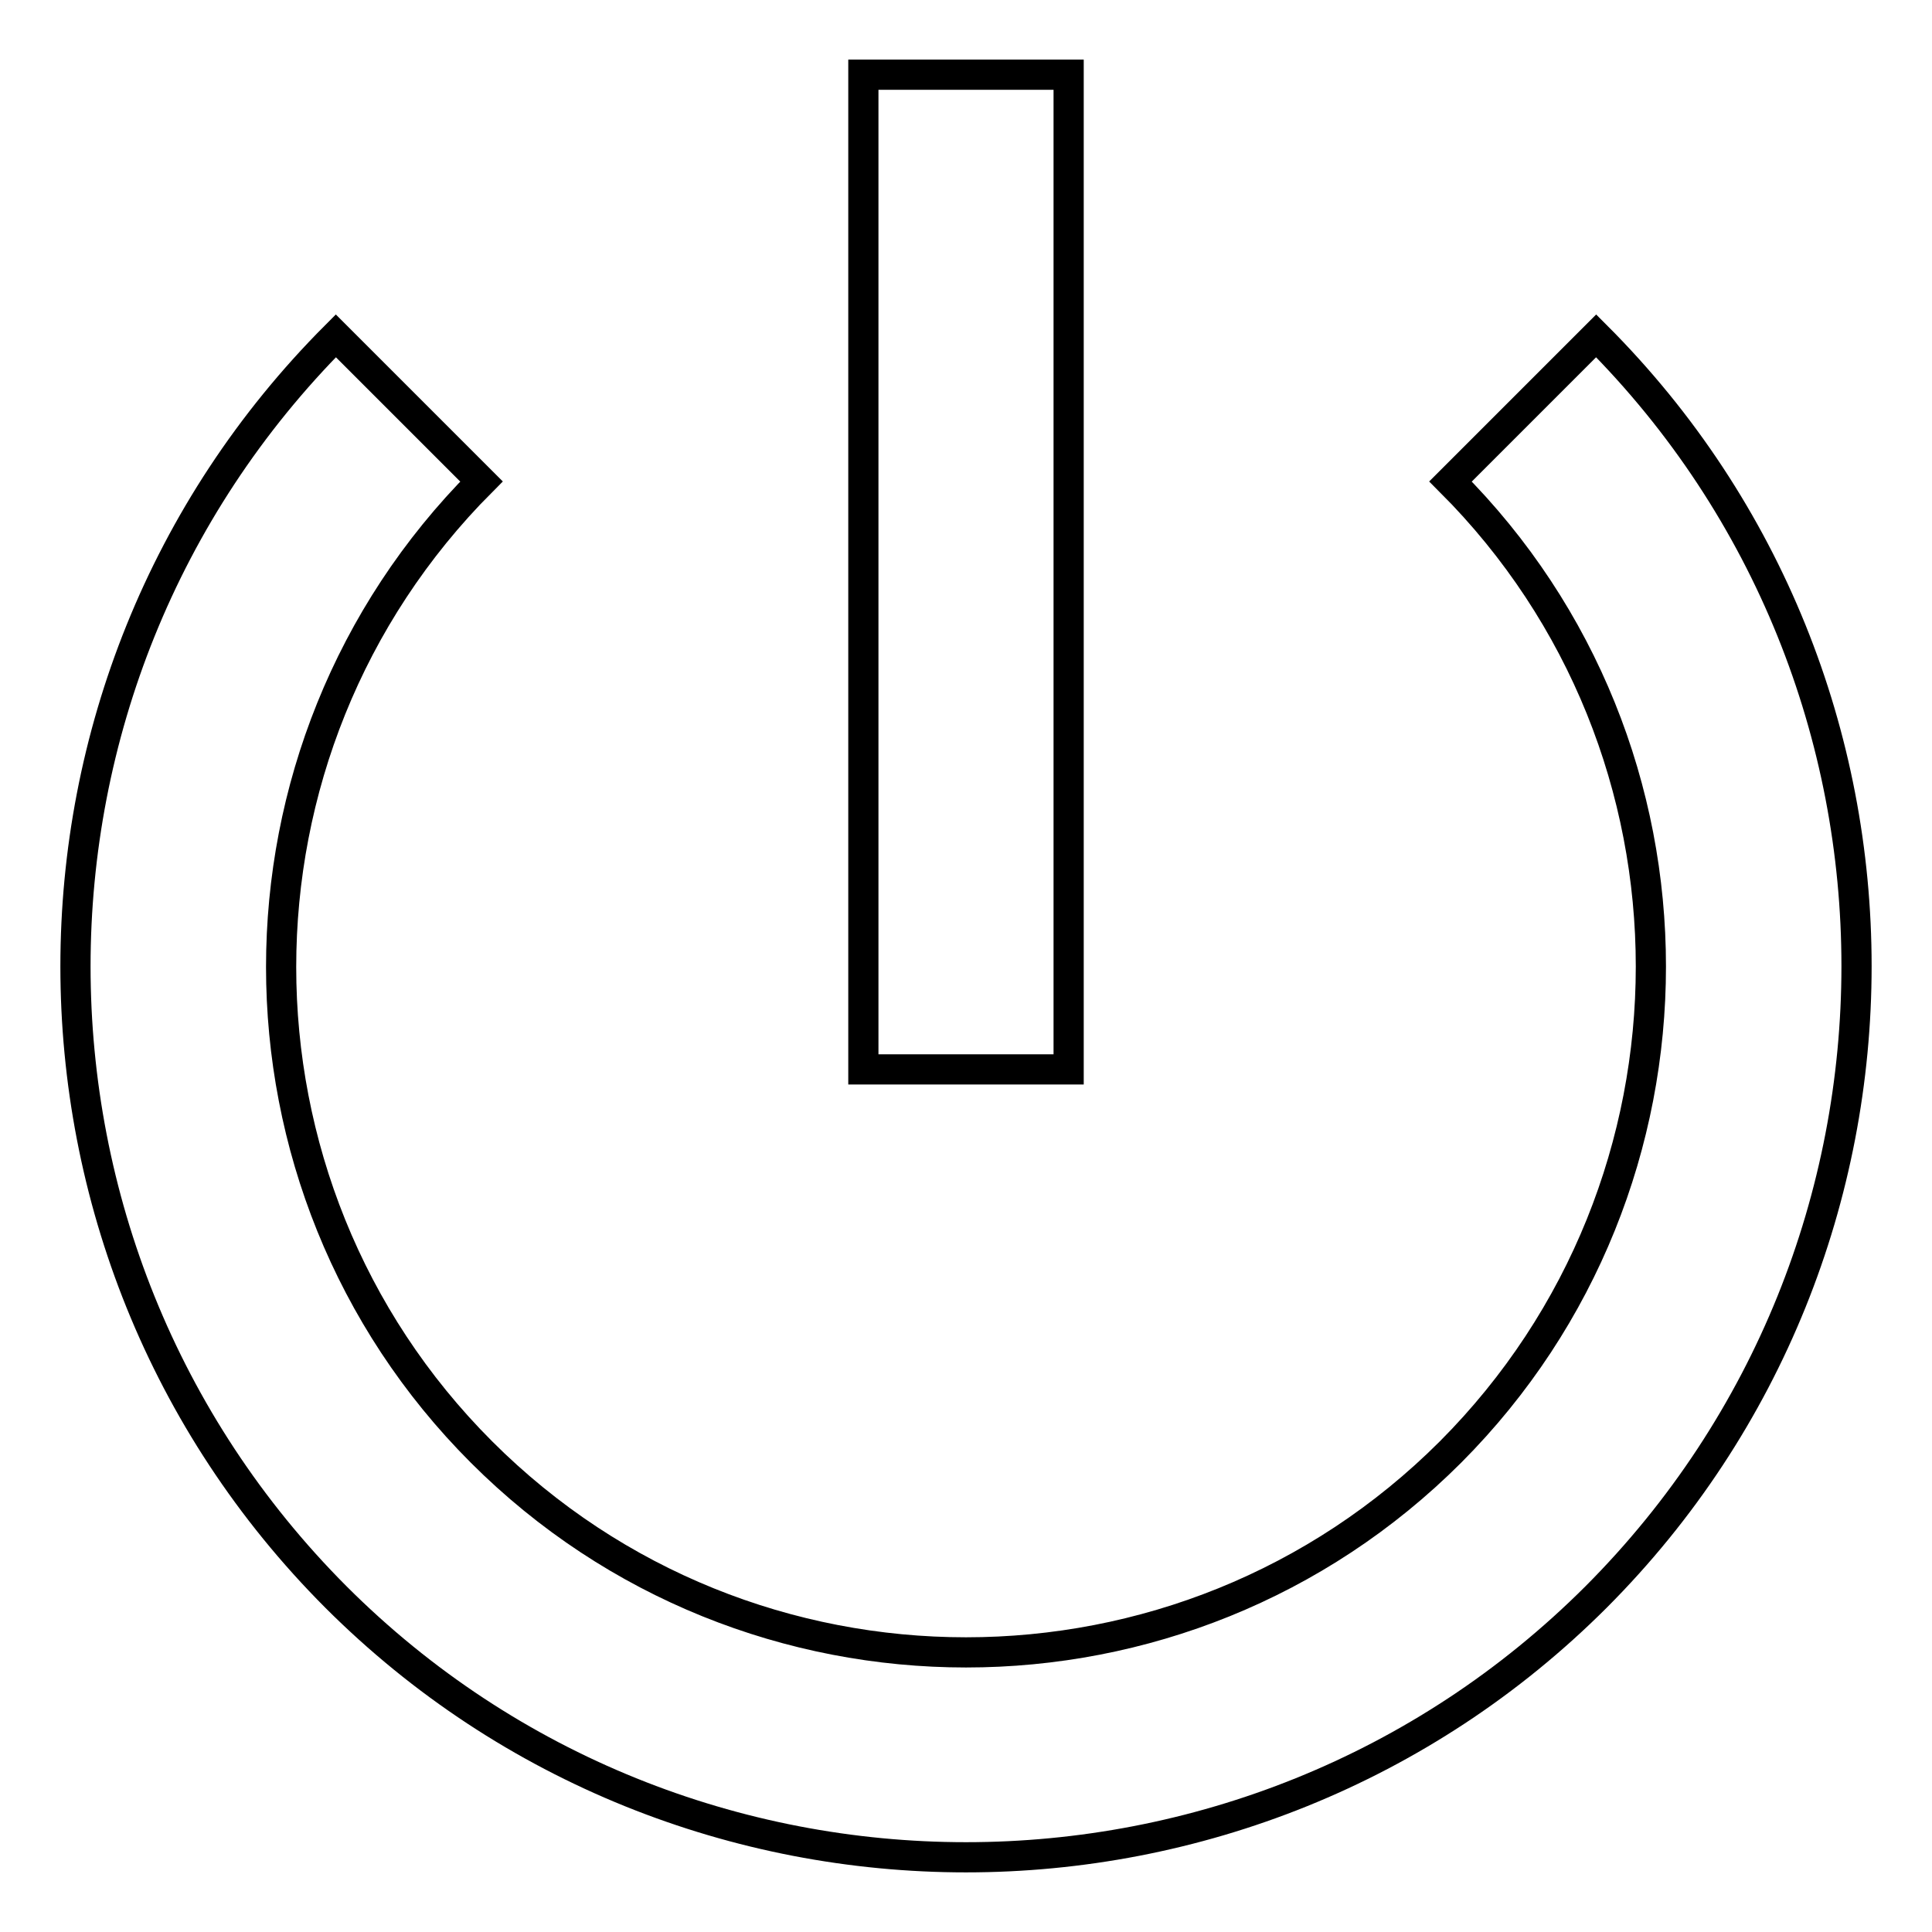 <?xml version="1.0" encoding="utf-8"?>
<!-- Svg Vector Icons : http://www.onlinewebfonts.com/icon -->
<!DOCTYPE svg PUBLIC "-//W3C//DTD SVG 1.1//EN" "http://www.w3.org/Graphics/SVG/1.1/DTD/svg11.dtd">
<svg version="1.1" xmlns="http://www.w3.org/2000/svg" xmlns:xlink="http://www.w3.org/1999/xlink" x="0px" y="0px" viewBox="0 0 256 256" enable-background="new 0 0 256 256" xml:space="preserve">
<g> <path stroke-width="4" fill-opacity="0" stroke="#000000"  d="M211.5,44.5l-19.3,19.3c35.4,35.4,35.4,93.1,0,128.6c-35.4,35.4-93,35.4-128.4,0 c-35.4-35.4-35.4-93.1,0-128.6L44.5,44.5c-46,46.1-46,121,0,167.1c23,23,53.3,34.5,83.5,34.5c30.2,0,60.5-11.5,83.5-34.5 C257.5,165.5,257.5,90.5,211.5,44.5z M114.4,9.9h27.2v131.8h-27.2V9.9z"/></g>
</svg>